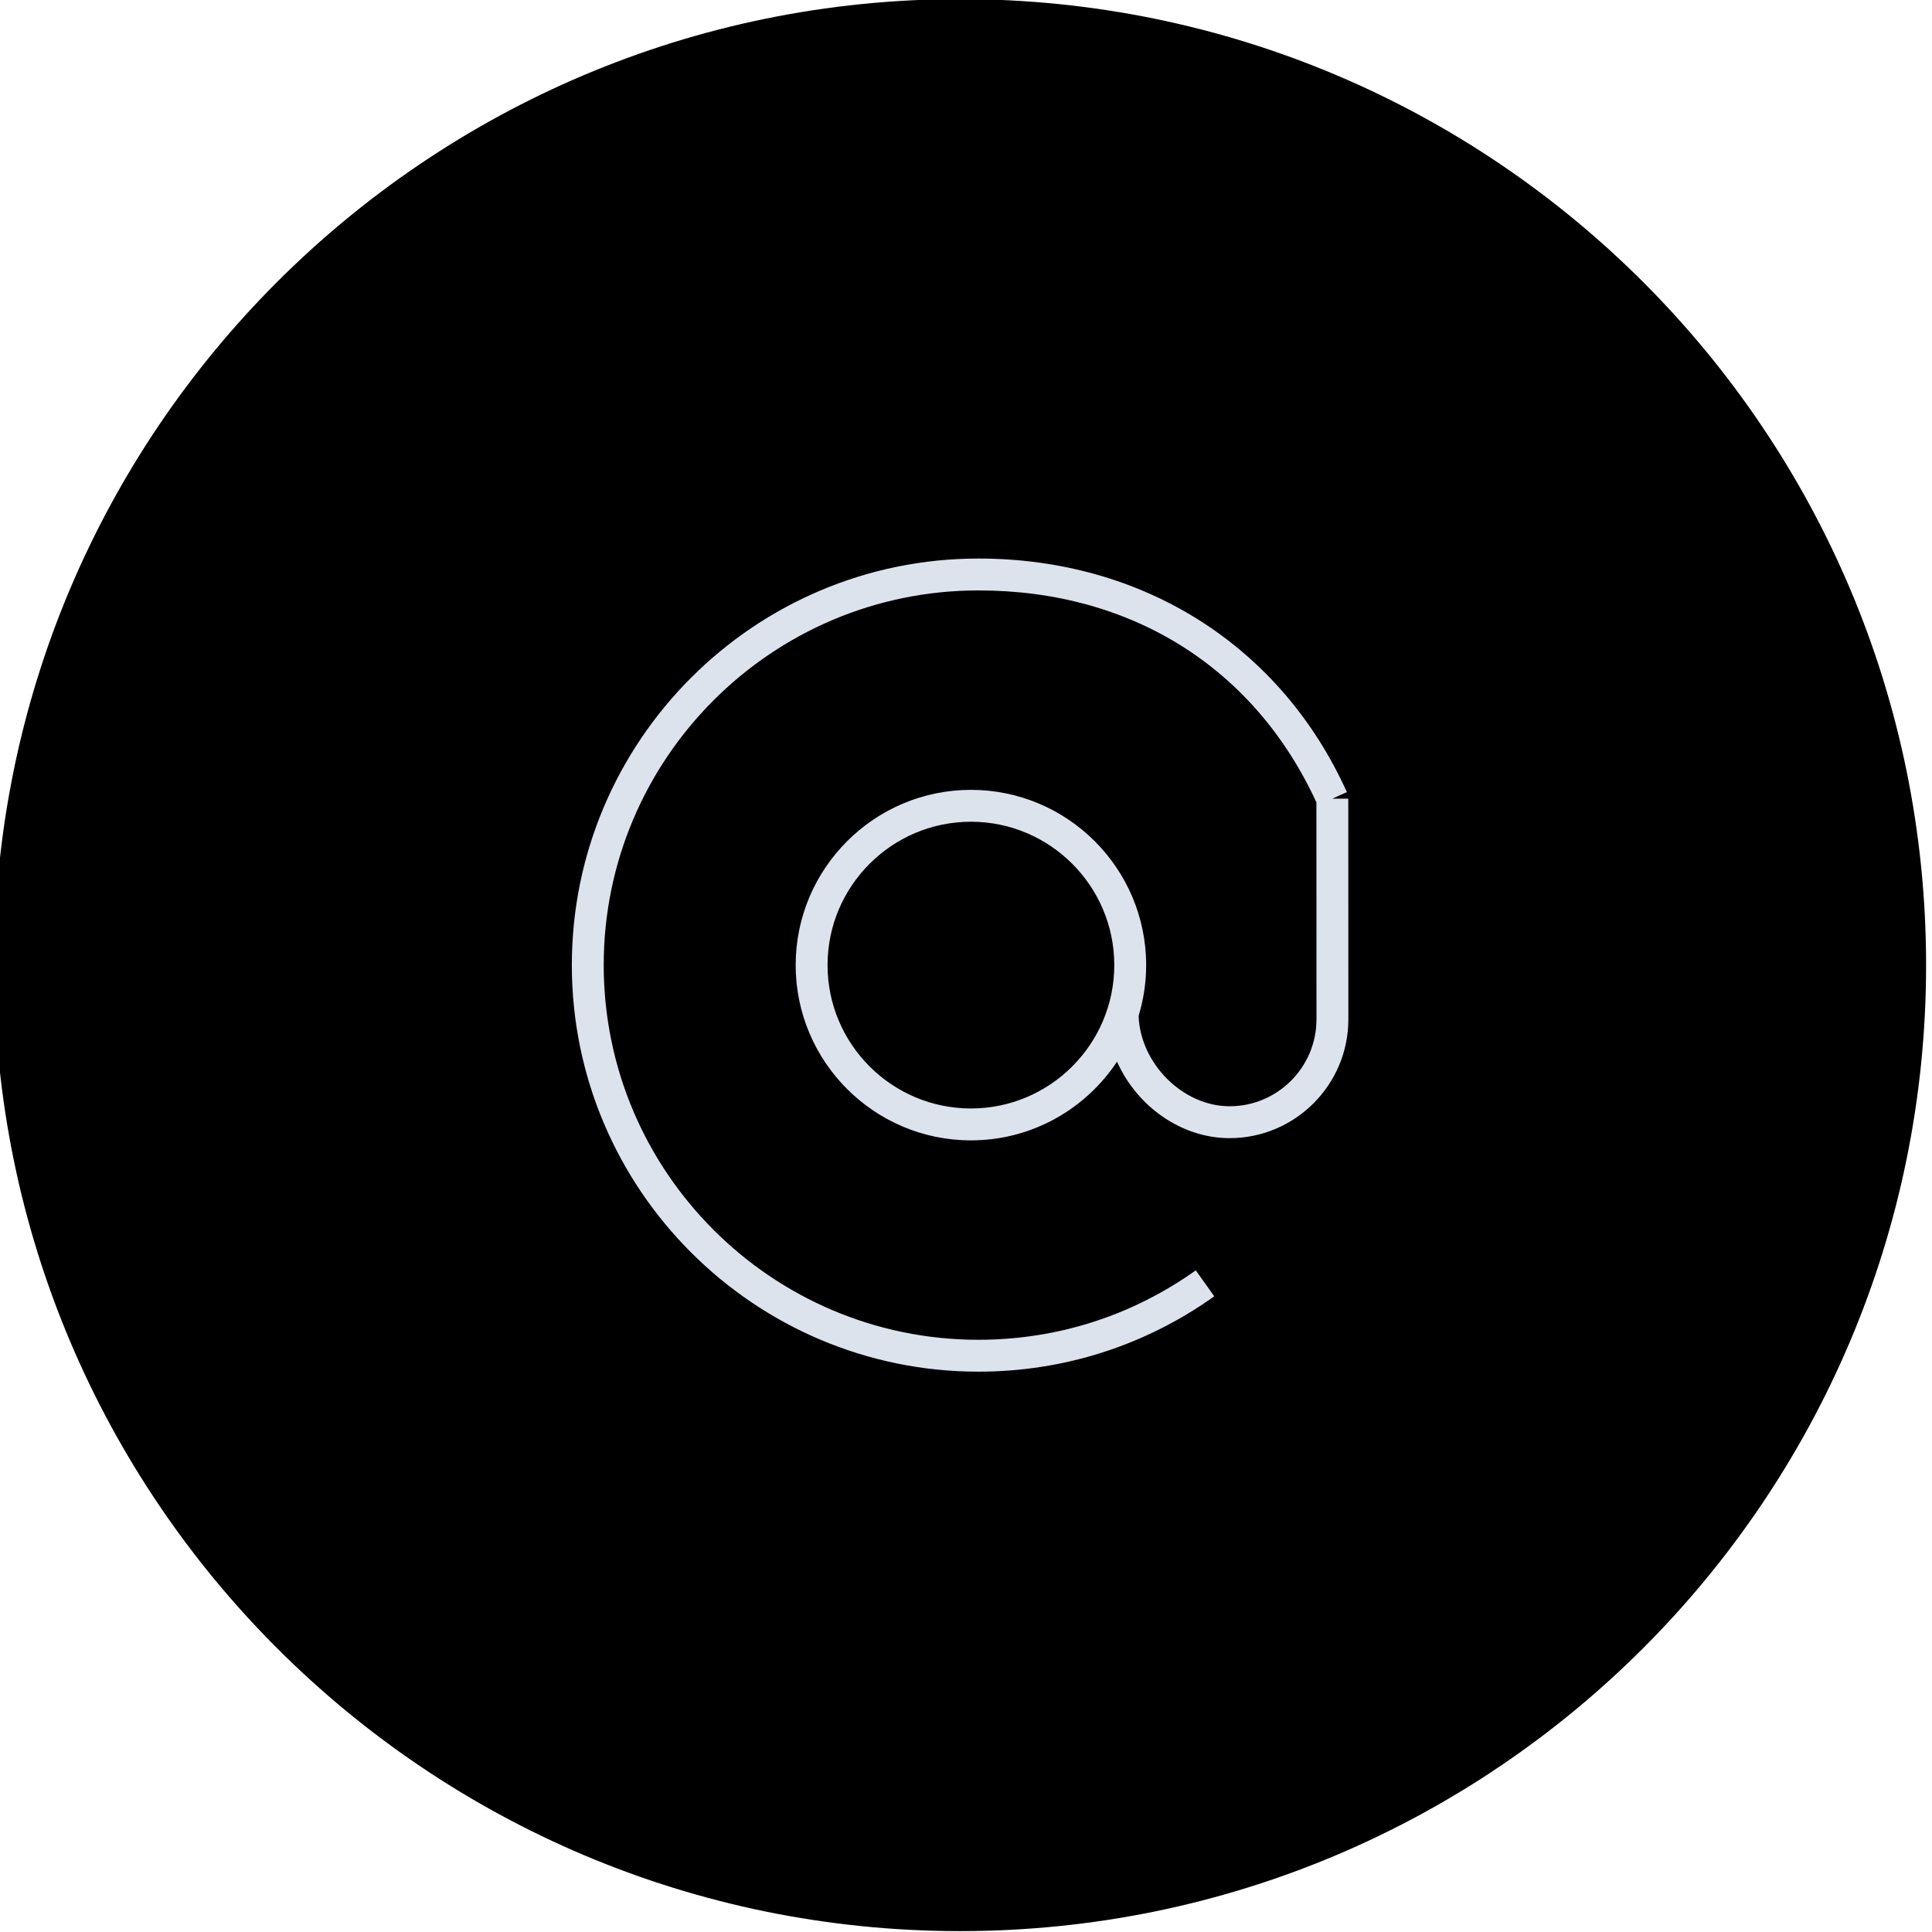 <?xml version="1.0" encoding="UTF-8"?> <svg xmlns="http://www.w3.org/2000/svg" viewBox="0 0 100.00 100.00" data-guides="{&quot;vertical&quot;:[],&quot;horizontal&quot;:[]}"><defs></defs><path fill="#000000" stroke="none" fill-opacity="1" stroke-width="1" stroke-opacity="1" color="rgb(51, 51, 51)" fill-rule="evenodd" x="0" y="0" width="100" height="100" rx="50" ry="50" id="tSvga3fb94c3f3" title="Rectangle 3" d="M-0.306 49.954C-0.306 22.339 22.08 -0.046 49.694 -0.046C49.694 -0.046 49.694 -0.046 49.694 -0.046C77.309 -0.046 99.694 22.339 99.694 49.954C99.694 49.954 99.694 49.954 99.694 49.954C99.694 77.568 77.309 99.954 49.694 99.954C49.694 99.954 49.694 99.954 49.694 99.954C22.08 99.954 -0.306 77.568 -0.306 49.954Z" style="transform-origin: -11850.3px -9850.05px;"></path><path fill="#dce3ed" stroke="#dce3ed" fill-opacity="1" stroke-width="0" stroke-opacity="1" color="rgb(51, 51, 51)" fill-rule="evenodd" id="tSvg71f1b73220" title="Path 7" d="M69.787 41.338C69.512 41.338 69.237 41.338 68.962 41.338C69.212 41.225 69.463 41.112 69.714 40.999C66.298 33.429 59.168 28.91 50.643 28.91C39.039 28.91 29.598 38.35 29.598 49.954C29.598 61.557 39.039 70.997 50.643 70.997C55.052 70.997 59.274 69.648 62.851 67.096C62.531 66.648 62.212 66.2 61.893 65.753C58.596 68.104 54.707 69.347 50.643 69.347C39.949 69.347 31.248 60.648 31.248 49.954C31.248 39.26 39.949 30.56 50.643 30.56C58.561 30.56 64.925 34.558 68.137 41.53C68.138 45.273 68.139 49.017 68.141 52.761C68.141 55.242 66.123 57.26 63.643 57.26C61.223 57.26 59.02 55.047 58.934 52.581C59.193 51.729 59.325 50.844 59.325 49.954C59.325 44.953 55.257 40.883 50.256 40.883C45.254 40.883 41.184 44.952 41.184 49.954C41.184 54.956 45.254 59.025 50.256 59.025C53.412 59.025 56.194 57.403 57.818 54.95C58.826 57.231 61.118 58.91 63.643 58.91C67.033 58.91 69.791 56.151 69.791 52.76C69.789 48.953 69.788 45.145 69.787 41.338ZM50.255 57.374C46.163 57.374 42.834 54.045 42.834 49.954C42.834 45.862 46.163 42.533 50.255 42.533C54.346 42.533 57.675 45.862 57.675 49.954C57.675 54.045 54.346 57.374 50.255 57.374Z"></path></svg> 